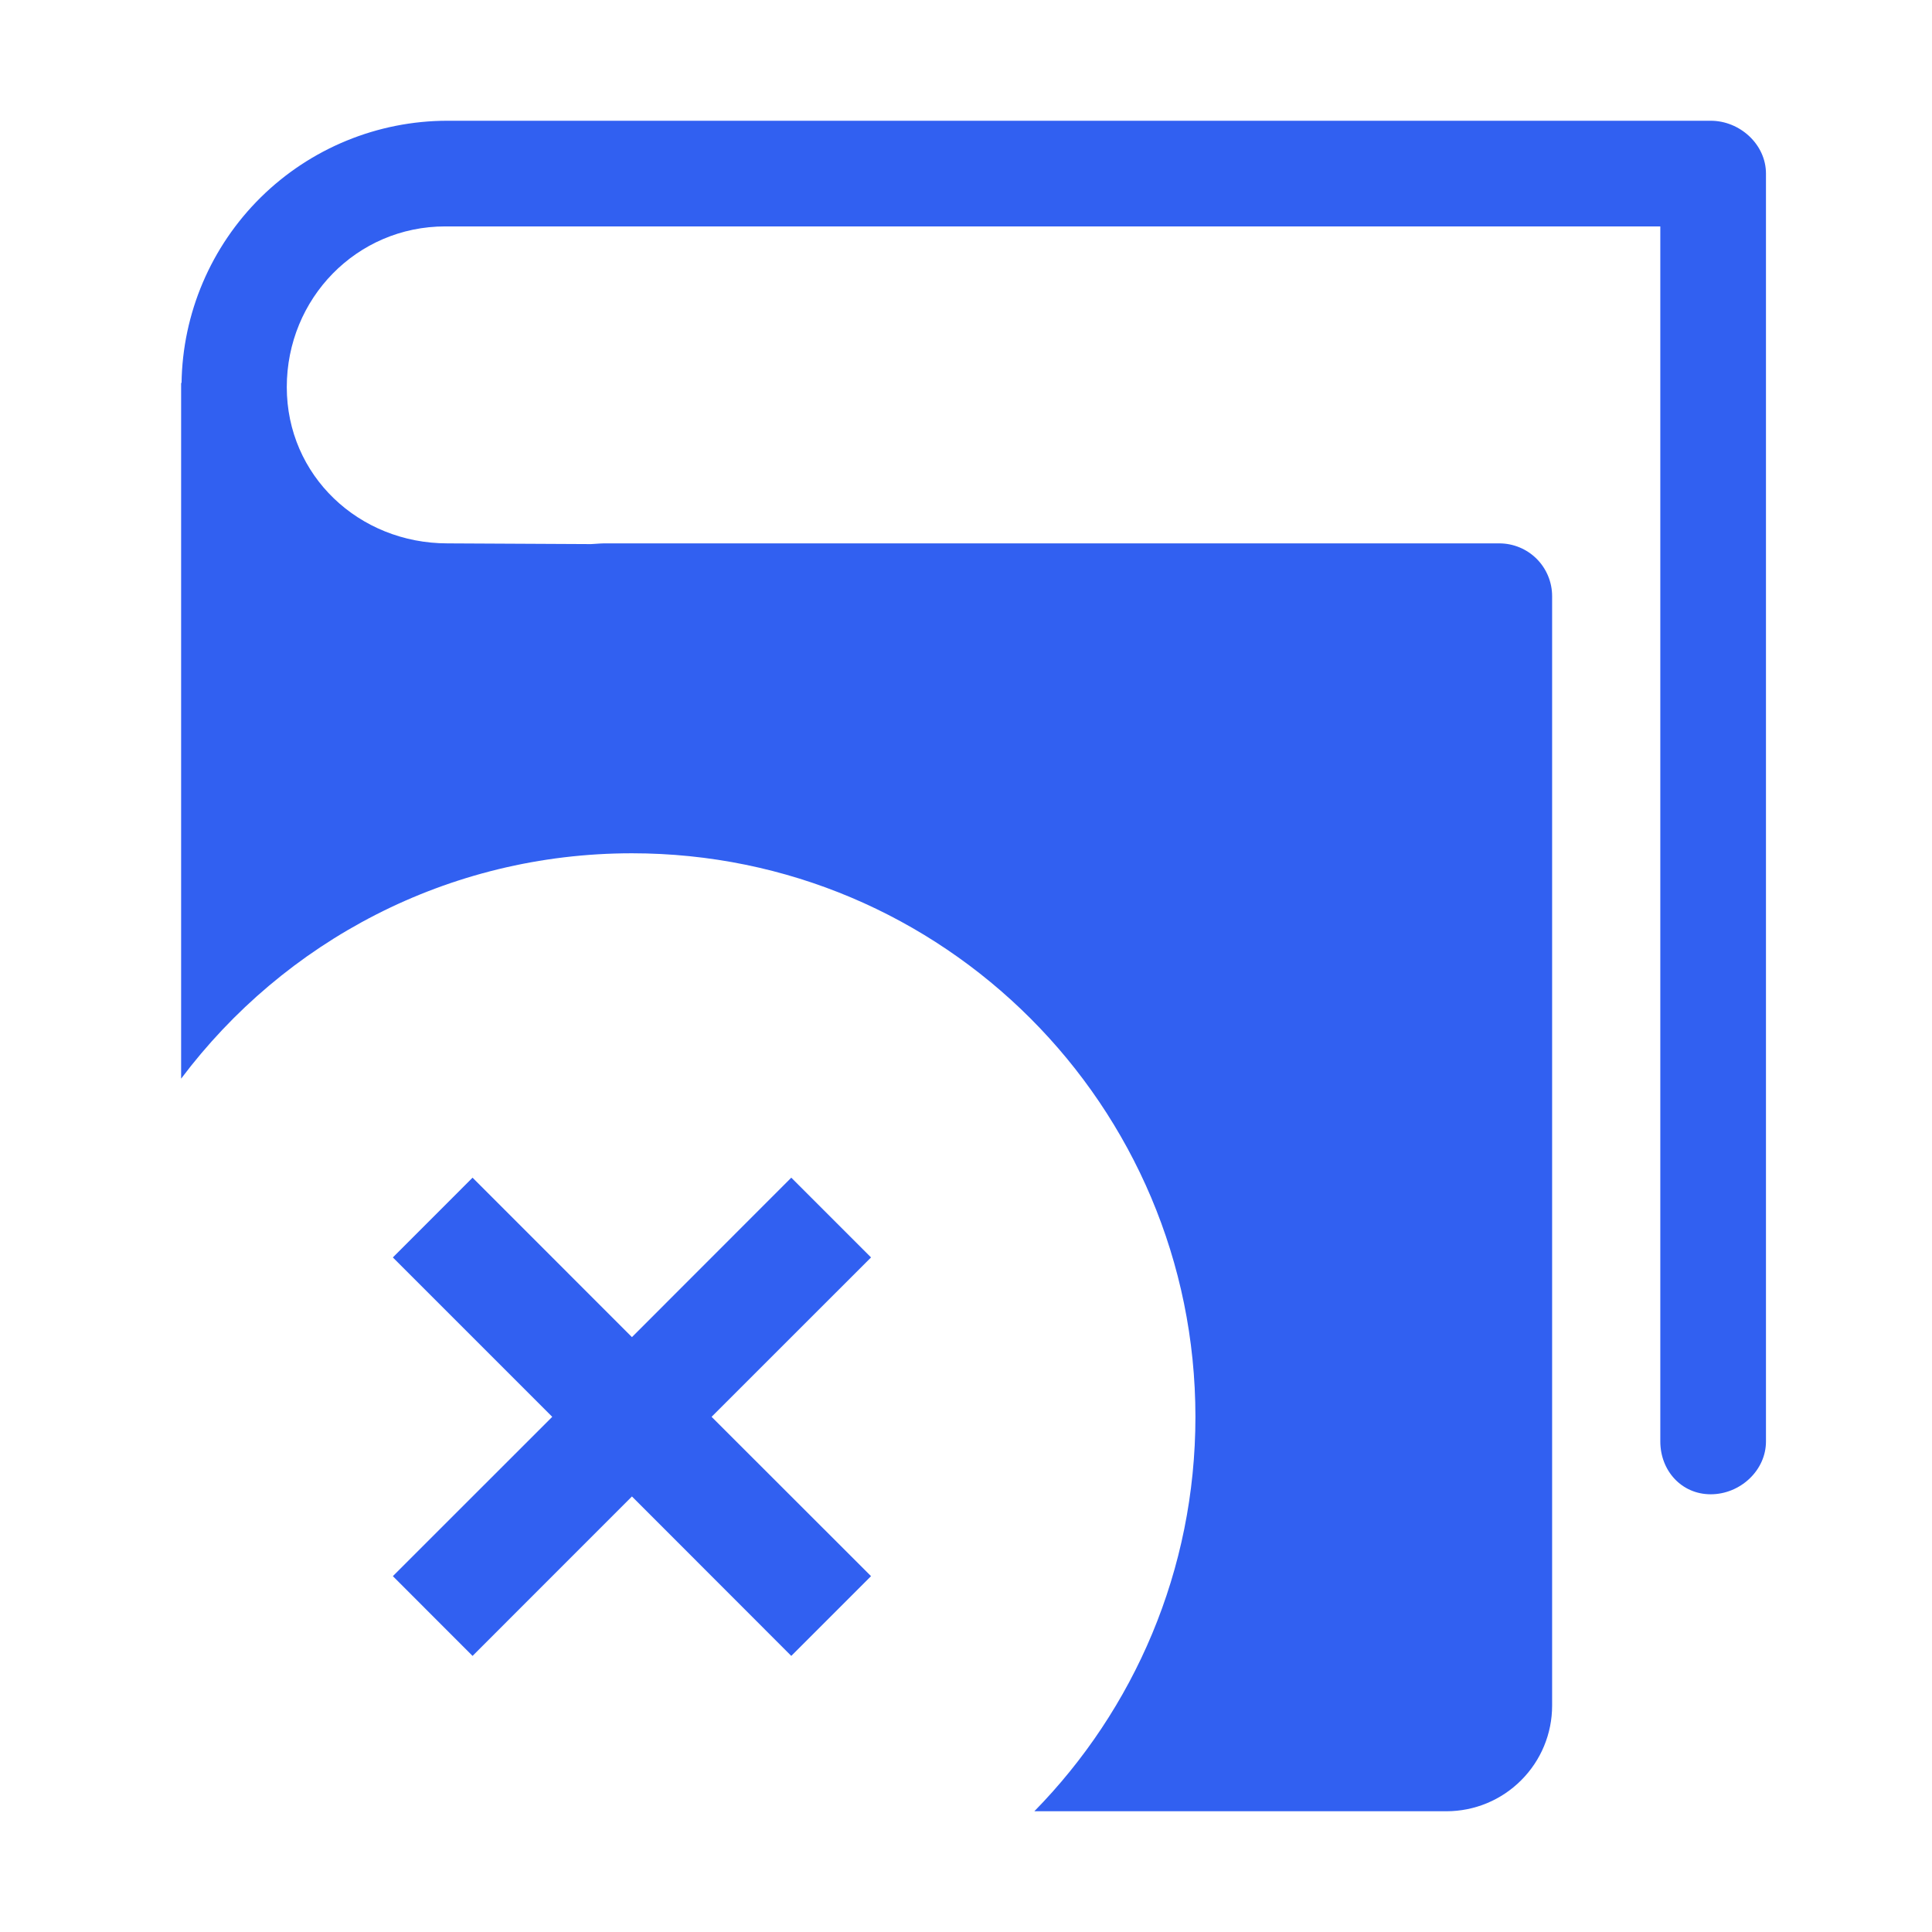 <svg width="32" height="32" viewBox="0 0 32 32" fill="none" xmlns="http://www.w3.org/2000/svg">
<path fill-rule="evenodd" clip-rule="evenodd" d="M3 17.866C4.703 15.599 7.413 14.133 10.467 14.133C15.621 14.133 19.8 18.312 19.8 23.467C19.8 26.011 18.782 28.317 17.132 30H23.958C24.422 30 24.867 29.816 25.195 29.487C25.524 29.159 25.708 28.714 25.708 28.25V9.875C25.708 9.643 25.616 9.42 25.452 9.256C25.288 9.092 25.065 9 24.833 9H10C9.968 9 9.914 9.004 9.854 9.008C9.833 9.009 9.81 9.011 9.788 9.012L7.412 9C5.944 9 4.75 7.878 4.75 6.412C4.75 4.944 5.907 3.75 7.375 3.75H27.5V23.875C27.5 24.358 27.85 24.75 28.335 24.75C28.82 24.75 29.25 24.358 29.25 23.875V2.875C29.25 2.392 28.818 2 28.335 2H7.412C6.254 2 5.142 2.457 4.318 3.27C3.494 4.084 3.023 5.189 3.007 6.347L3 6.338V17.866ZM7.827 19.506L10.467 22.147L13.106 19.506L14.427 20.827L11.786 23.467L14.427 26.106L13.106 27.427L10.467 24.786L7.827 27.427L6.507 26.106L9.147 23.467L6.507 20.827L7.827 19.506Z" fill="#3160F1"/>
</svg>
